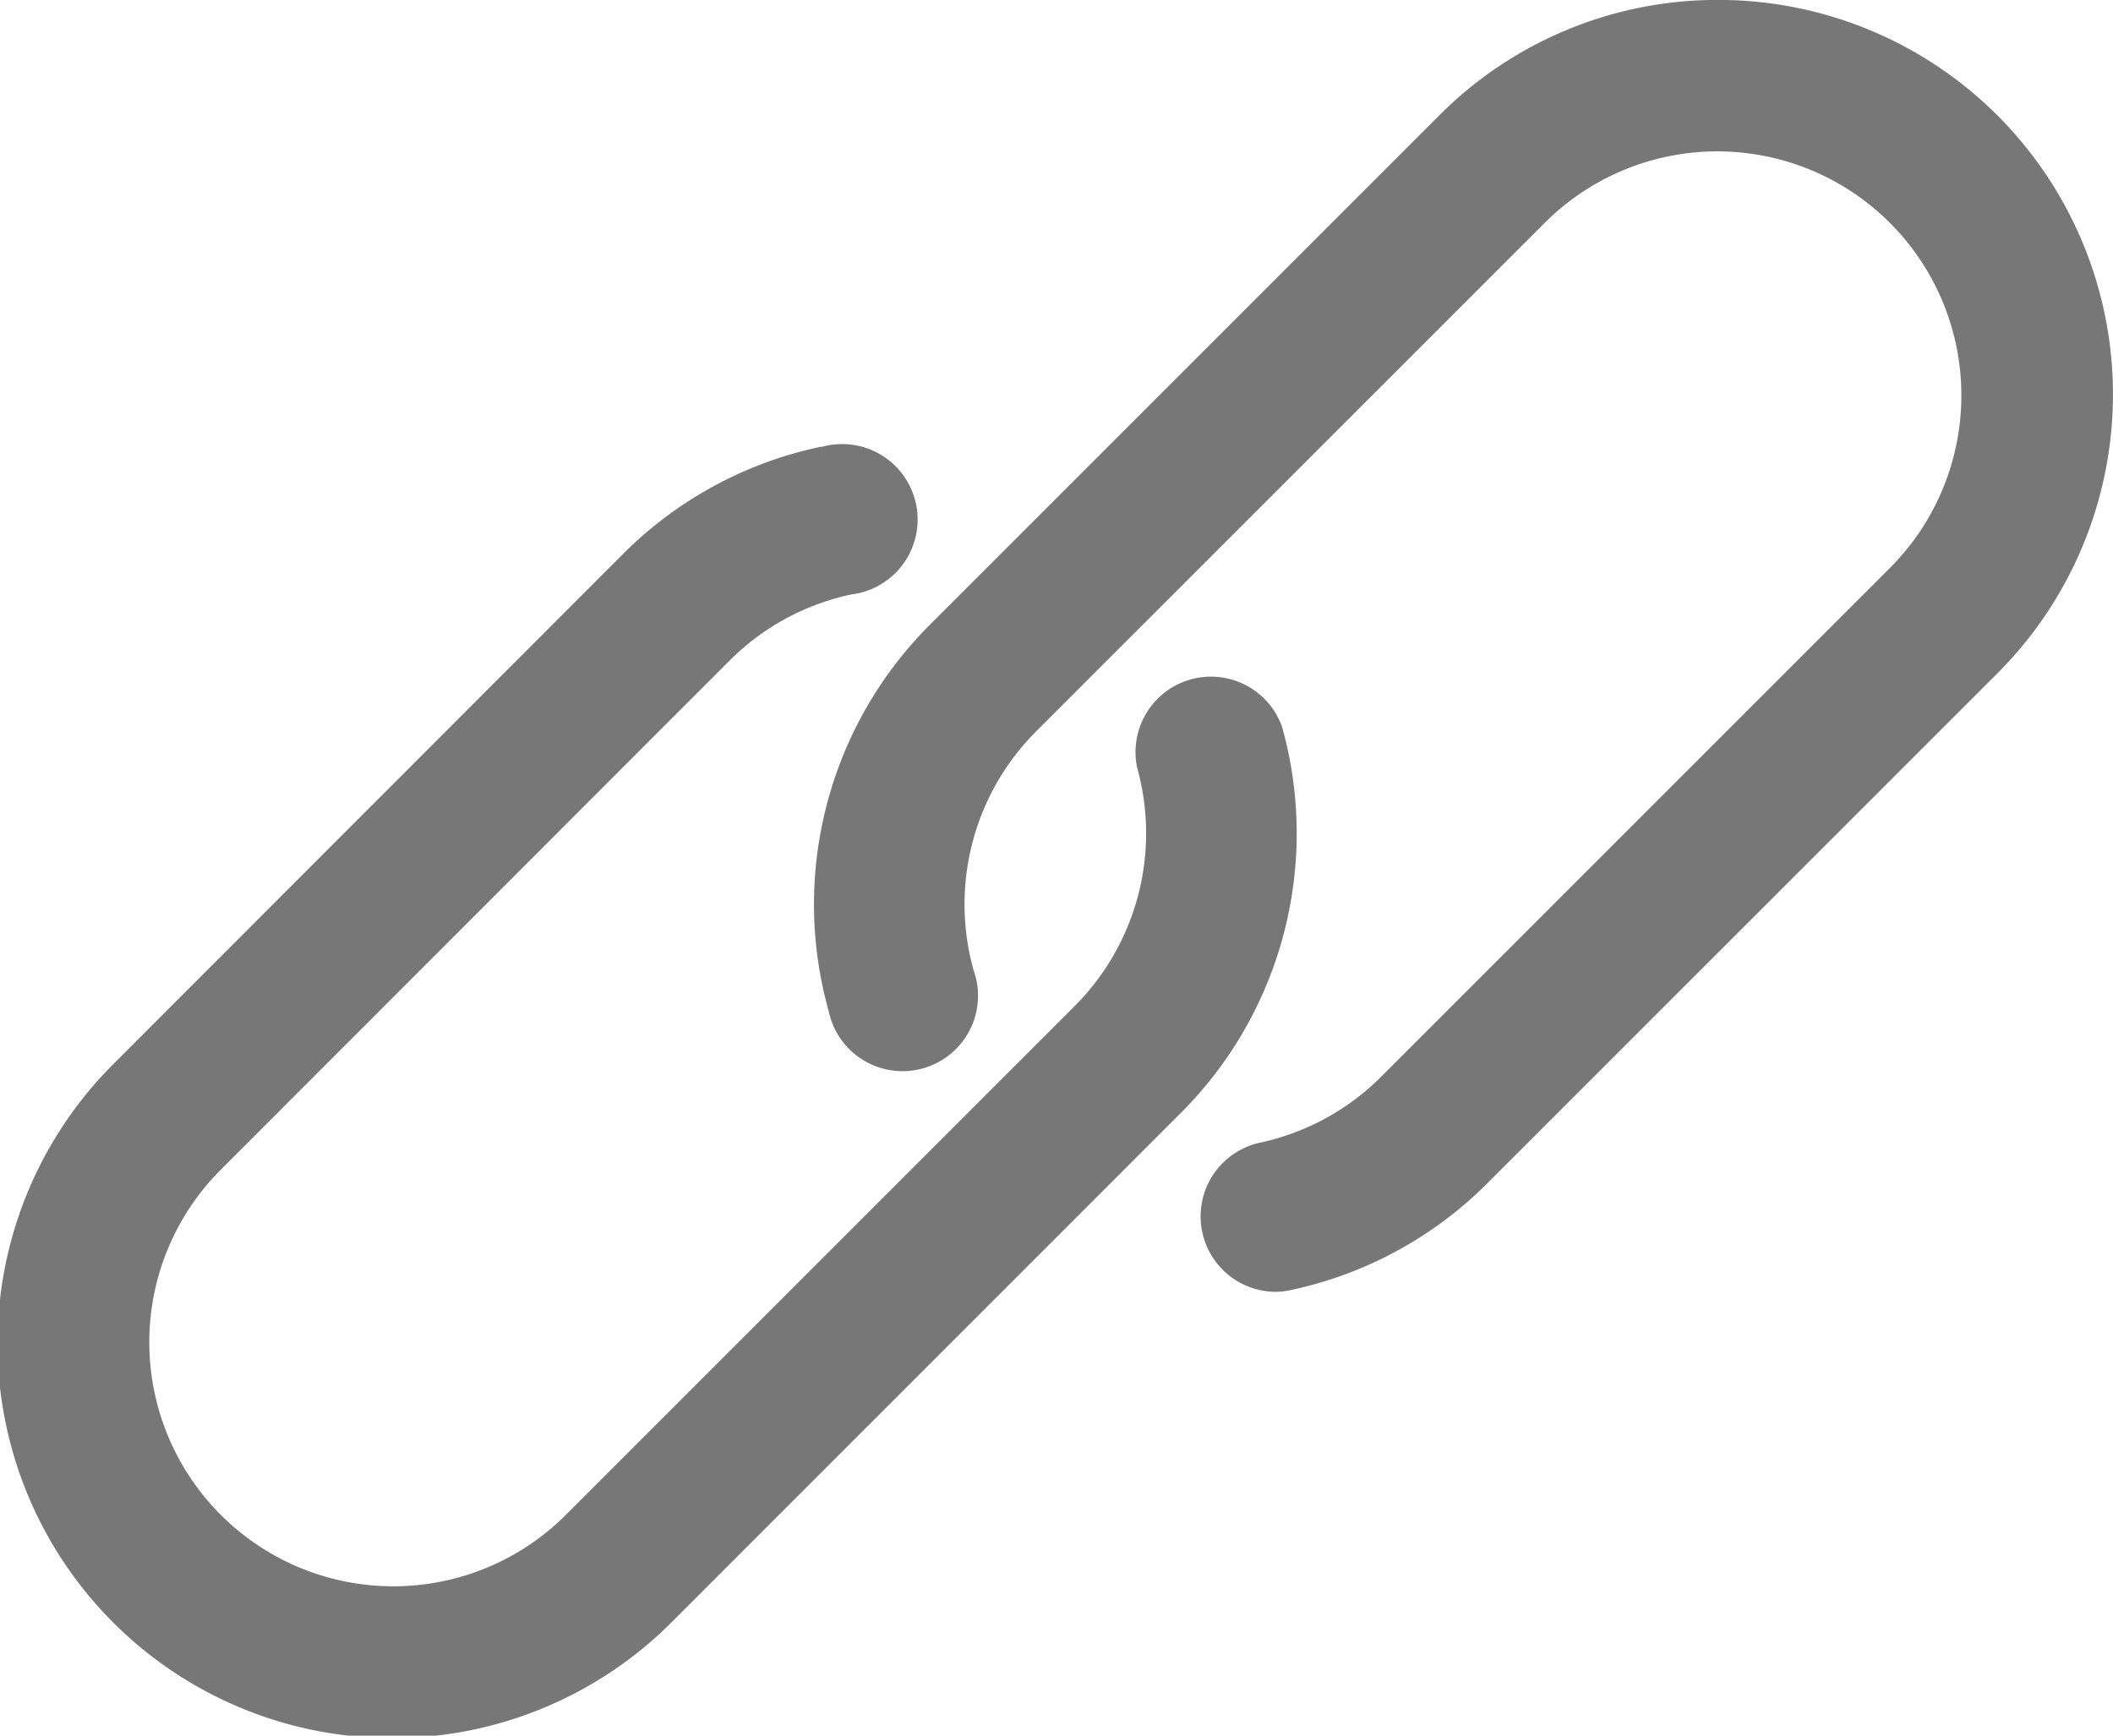 <svg xmlns="http://www.w3.org/2000/svg" width="28" height="23" viewBox="0 0 28 23">
  <g id="icon-link" transform="translate(0.001 -42.421)">
    <g id="Group_33" data-name="Group 33" transform="translate(10.788 42.421)">
      <g id="Group_32" data-name="Group 32" transform="translate(0 0)">
        <path id="Path_467" data-name="Path 467" d="M198.537,43.953a5.228,5.228,0,0,0-3.7-1.533h0a5.2,5.2,0,0,0-3.7,1.531l-6.754,6.754a5.237,5.237,0,0,0-1.336,5.114,1,1,0,1,0,1.92-.542,3.242,3.242,0,0,1,.827-3.162l6.754-6.753a3.234,3.234,0,0,1,4.574,4.573l-6.754,6.754a3.223,3.223,0,0,1-1.618.877,1,1,0,0,0,.206,1.974.986.986,0,0,0,.207-.022,5.213,5.213,0,0,0,2.614-1.418l6.754-6.753A5.228,5.228,0,0,0,198.537,43.953Z" transform="translate(-182.855 -42.421)" fill="#777"/>
      </g>
    </g>
    <g id="Group_35" data-name="Group 35" transform="translate(-0.001 48.327)">
      <g id="Group_34" data-name="Group 34" transform="translate(0 0)">
        <path id="Path_468" data-name="Path 468" d="M16.987,146.174a1,1,0,0,0-1.92.542,3.242,3.242,0,0,1-.827,3.162l-6.754,6.754a3.234,3.234,0,0,1-4.574-4.573L9.667,145.3a3.219,3.219,0,0,1,1.616-.877,1,1,0,1,0-.391-1.956l-.02,0a5.221,5.221,0,0,0-2.615,1.418L1.5,150.648a5.229,5.229,0,0,0,7.394,7.4l6.754-6.755A5.237,5.237,0,0,0,16.987,146.174Z" transform="translate(0.001 -142.452)" fill="#777"/>
      </g>
    </g>
  </g>
</svg>
